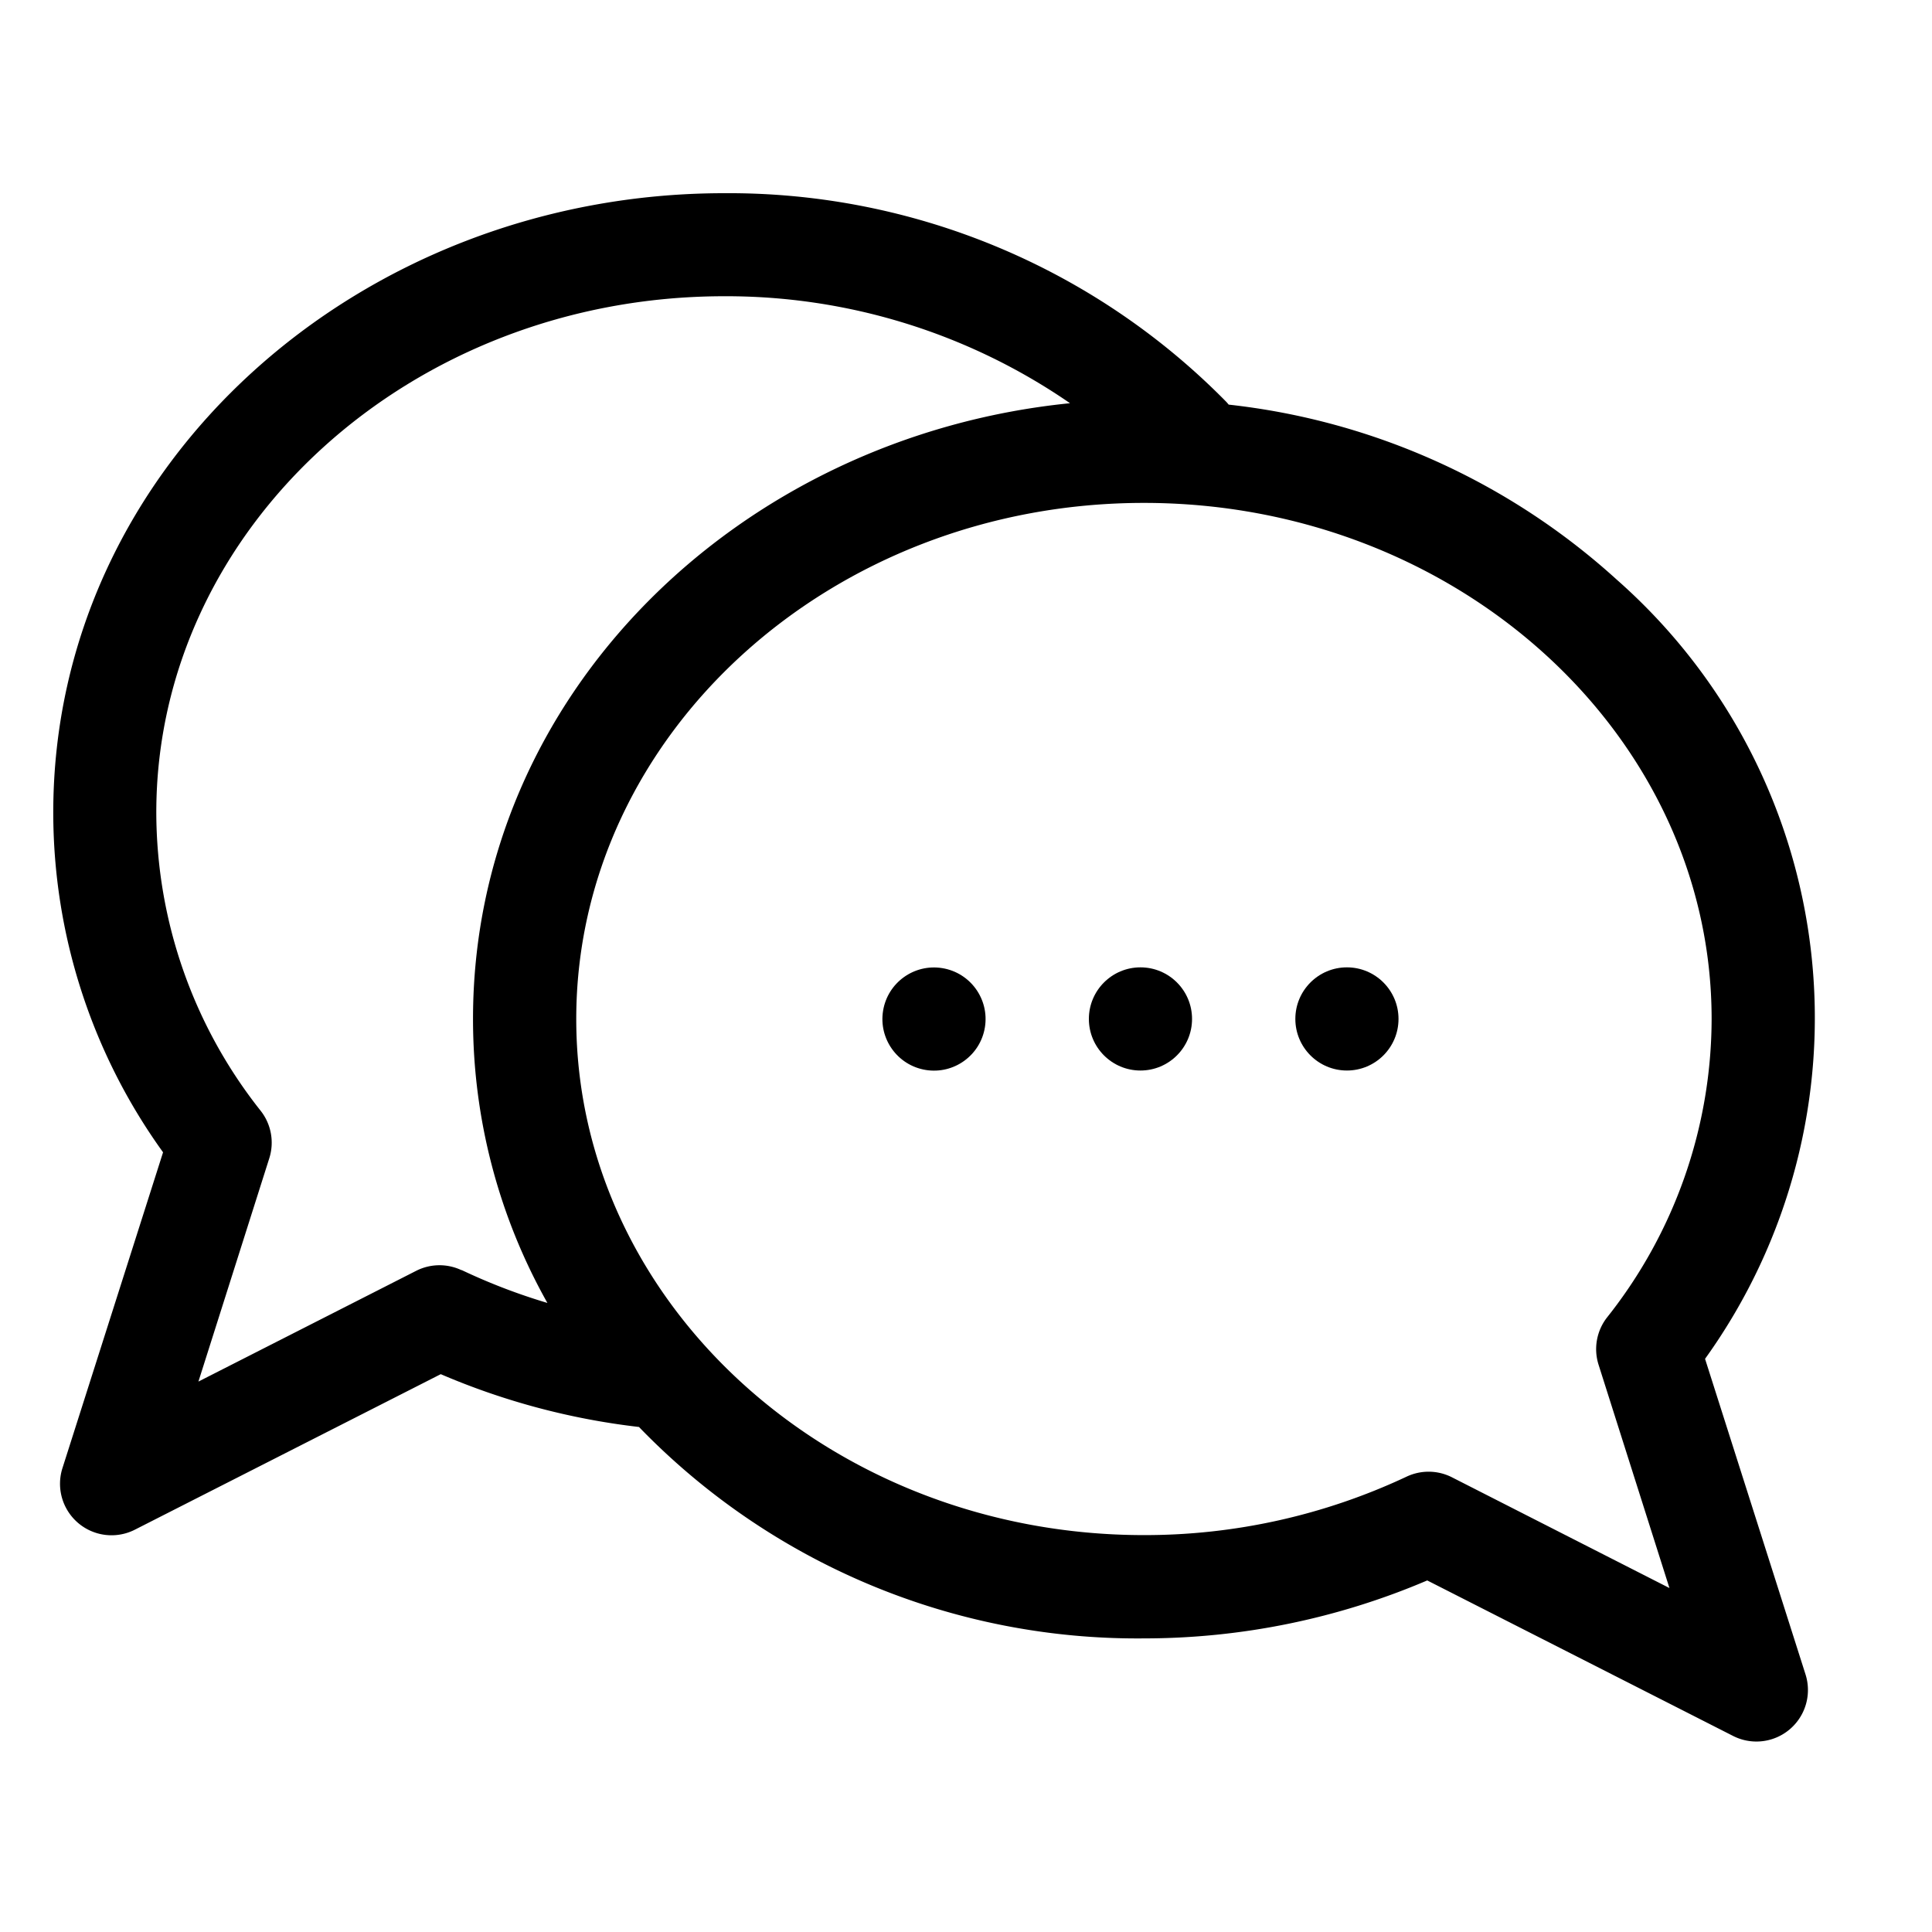 <svg xmlns="http://www.w3.org/2000/svg" width="30" height="30" viewBox="0 0 30 30">
  <g id="Group_164065" data-name="Group 164065" transform="translate(-1553 -78)">
    <g id="Group_164051" data-name="Group 164051" transform="translate(1553.827 50)">
      <path id="Path_48462" data-name="Path 48462" d="M25.649,49.1A9.069,9.069,0,0,0,24.277,37a10.7,10.7,0,0,0-6.025-2.717c-.014-.017-.029-.035-.045-.051A10.83,10.83,0,0,0,10.418,31C4.758,31,0,35.217,0,40.617a9.027,9.027,0,0,0,1.705,5.276l-1.561,4.9a.8.8,0,0,0,1.127.958l4.746-2.413a11,11,0,0,0,3.078.82,10.758,10.758,0,0,0,7.84,3.283,11.208,11.208,0,0,0,4.4-.9l4.746,2.413A.8.8,0,0,0,27.209,54ZM6.341,47.724a.8.8,0,0,0-.707.01l-3.38,1.719,1.1-3.466a.8.8,0,0,0-.132-.737A7.473,7.473,0,0,1,1.6,40.617C1.6,36.2,5.557,32.6,10.418,32.6a9.4,9.4,0,0,1,5.37,1.661c-5.148.518-9.27,4.538-9.27,9.559a8.985,8.985,0,0,0,1.155,4.412,9.273,9.273,0,0,1-1.332-.511ZM21.72,50.94a.8.8,0,0,0-.707-.01,9.557,9.557,0,0,1-4.077.907c-4.861,0-8.815-3.6-8.815-8.014s3.954-8.014,8.815-8.014,8.815,3.6,8.815,8.014a7.473,7.473,0,0,1-1.623,4.633.8.8,0,0,0-.132.737l1.1,3.466Z"/>
      <circle id="Ellipse_2143" data-name="Ellipse 2143" cx="0.801" cy="0.801" r="0.801" transform="translate(12.757 44.486) rotate(-80.783)"/>
      <circle id="Ellipse_2144" data-name="Ellipse 2144" cx="0.801" cy="0.801" r="0.801" transform="translate(16.081 43.021)"/>
      <circle id="Ellipse_2145" data-name="Ellipse 2145" cx="0.801" cy="0.801" r="0.801" transform="translate(19.287 43.021)"/>
    </g>
    <rect id="Rectangle_148189" data-name="Rectangle 148189" width="30" height="30" transform="translate(1553 78)" fill="none"/>
  </g>
</svg>
